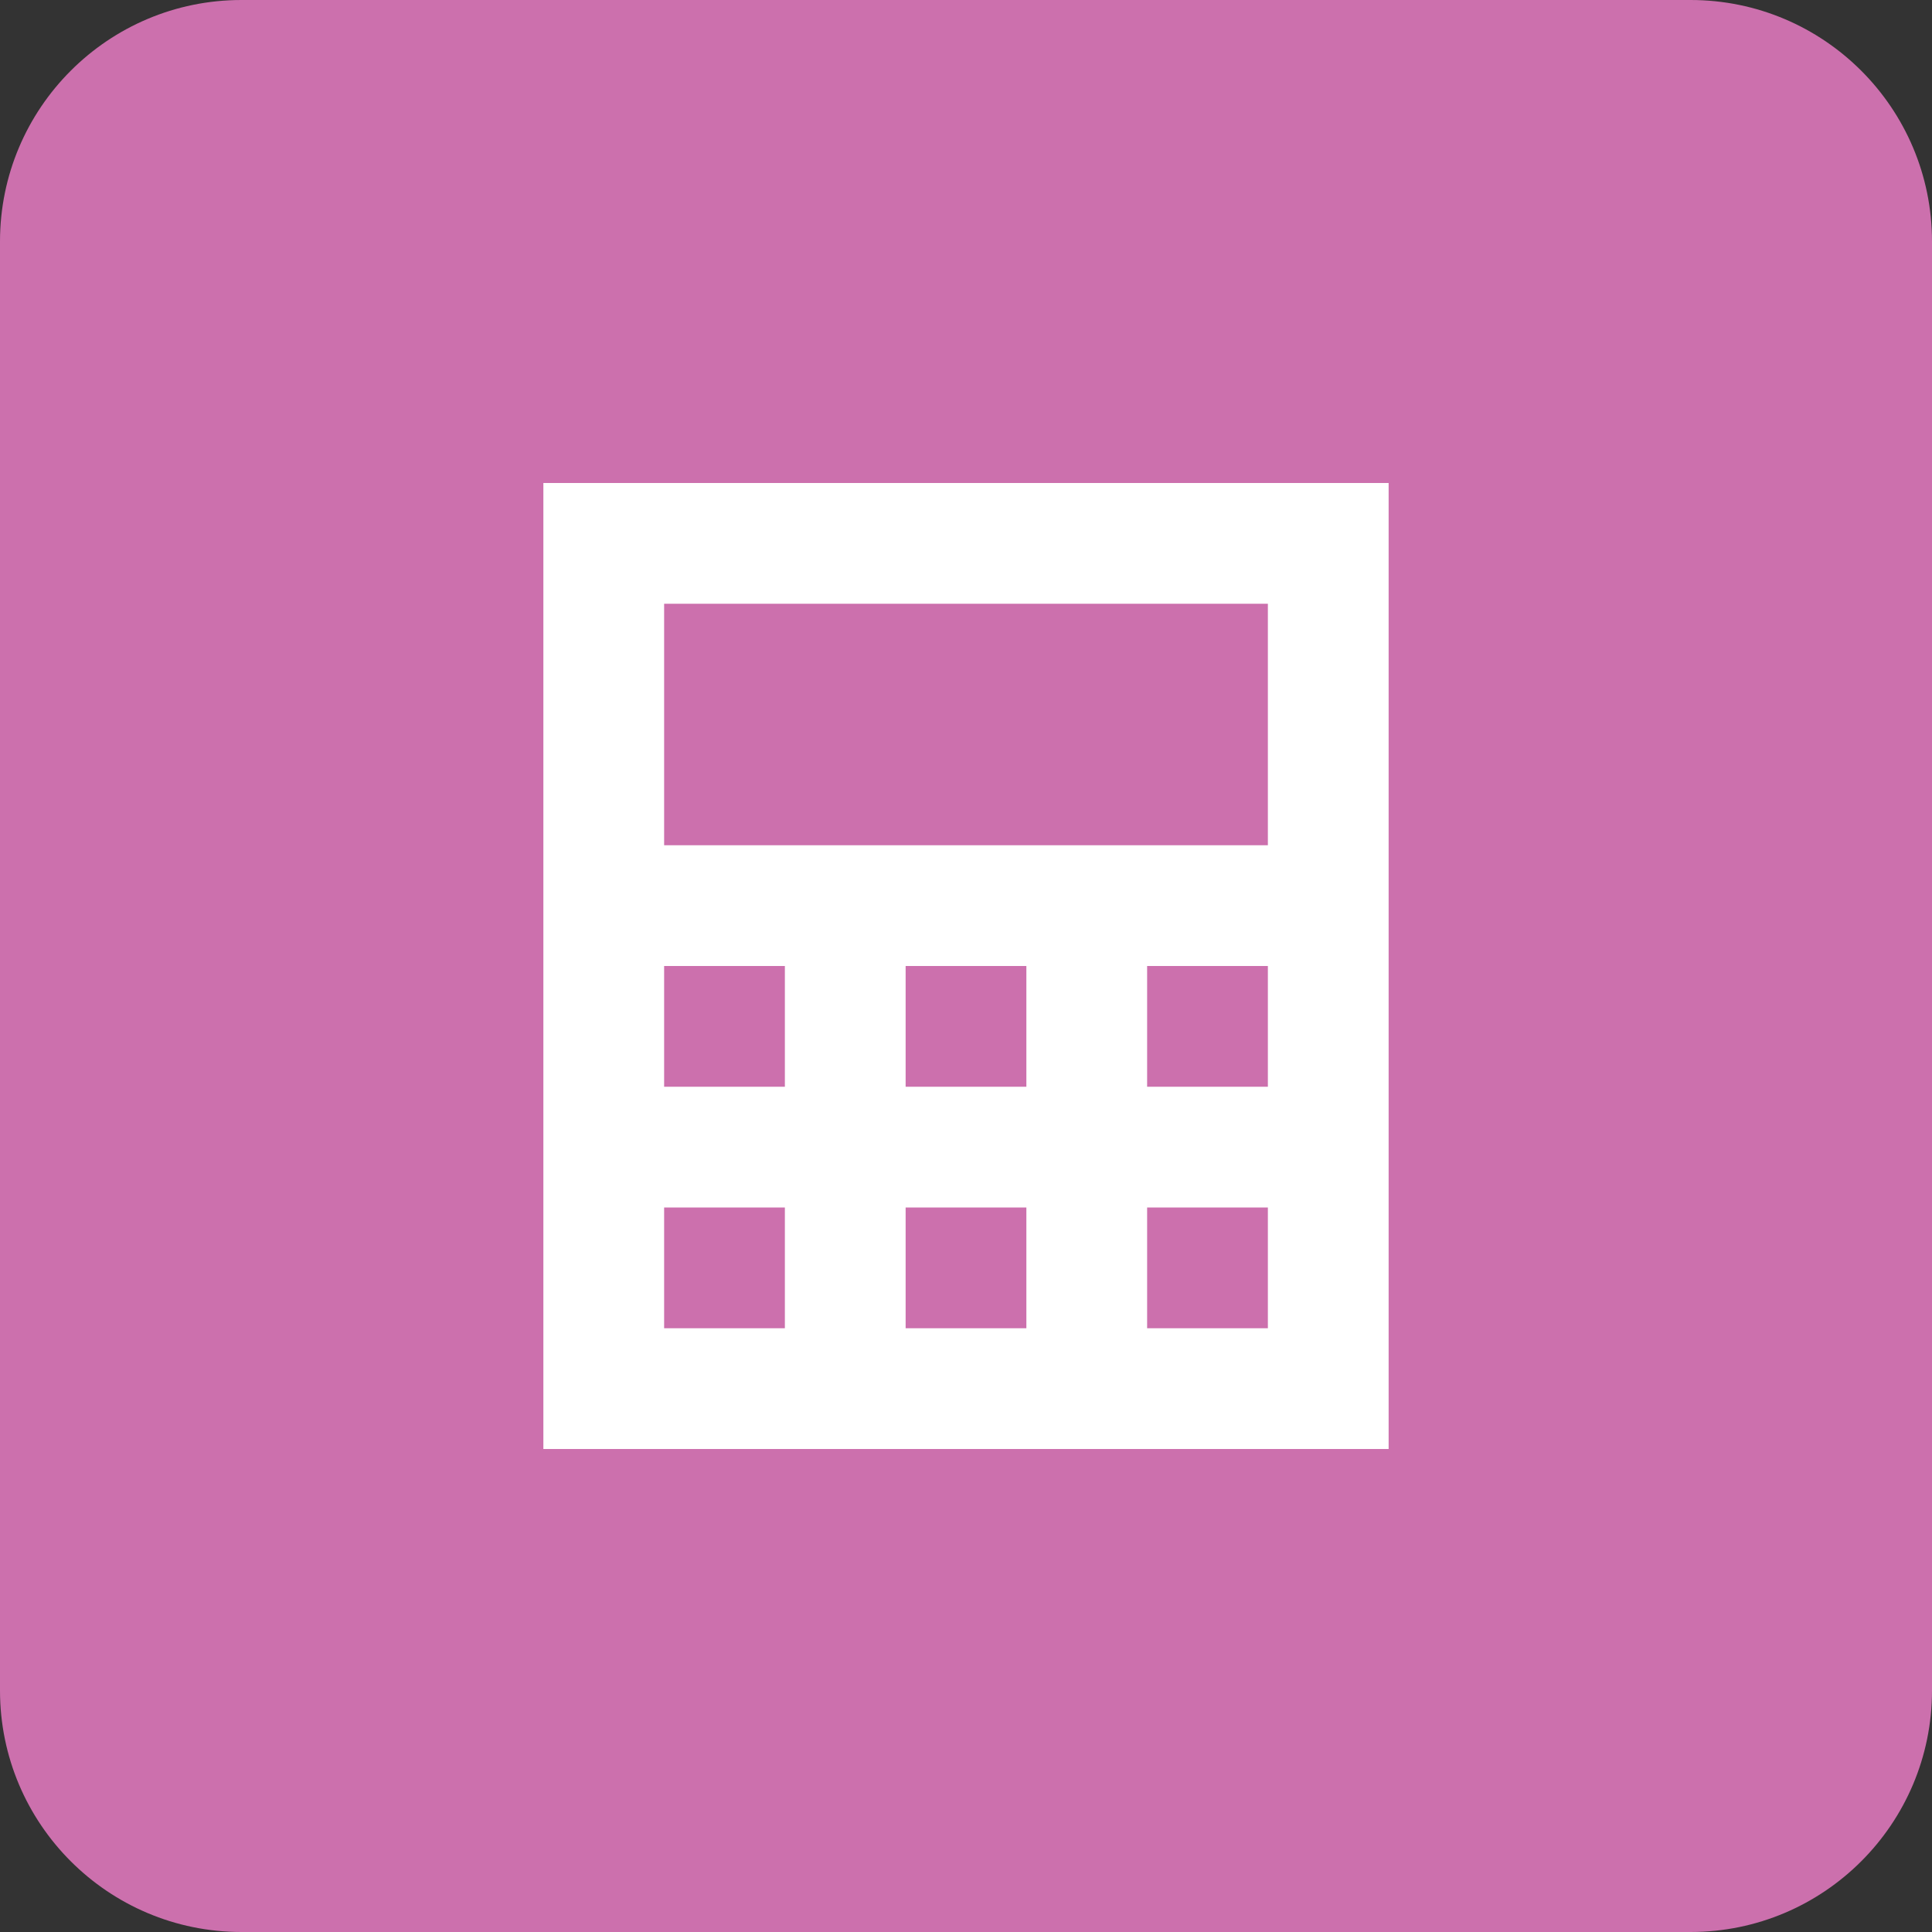 <?xml version="1.0" encoding="UTF-8"?>
<svg xmlns="http://www.w3.org/2000/svg" width="64" height="64" viewBox="0 0 64 64" fill="none">
  <rect x="0" y="0" width="64" height="64" fill="#333333" stroke="none"/>
  <path d="M0 8C0 3.582 3.582 0 8 0H56C60.418 0 64 3.582 64 8V56C64 60.418 60.418 64 56 64H8C3.582 64 0 60.418 0 56V8Z" fill="#CC70AD"></path>
  <path fill-rule="evenodd" clip-rule="evenodd" d="M46 16H18V48H46V16ZM26 40H22V44H26V40ZM22 32H26V36H22V32ZM42 20H22V28H42V20ZM38 40H42V44H38V40ZM42 32H38V36H42V32ZM30 32H34V36H30V32ZM34 40H30V44H34V40Z" fill="white"></path>
</svg>
